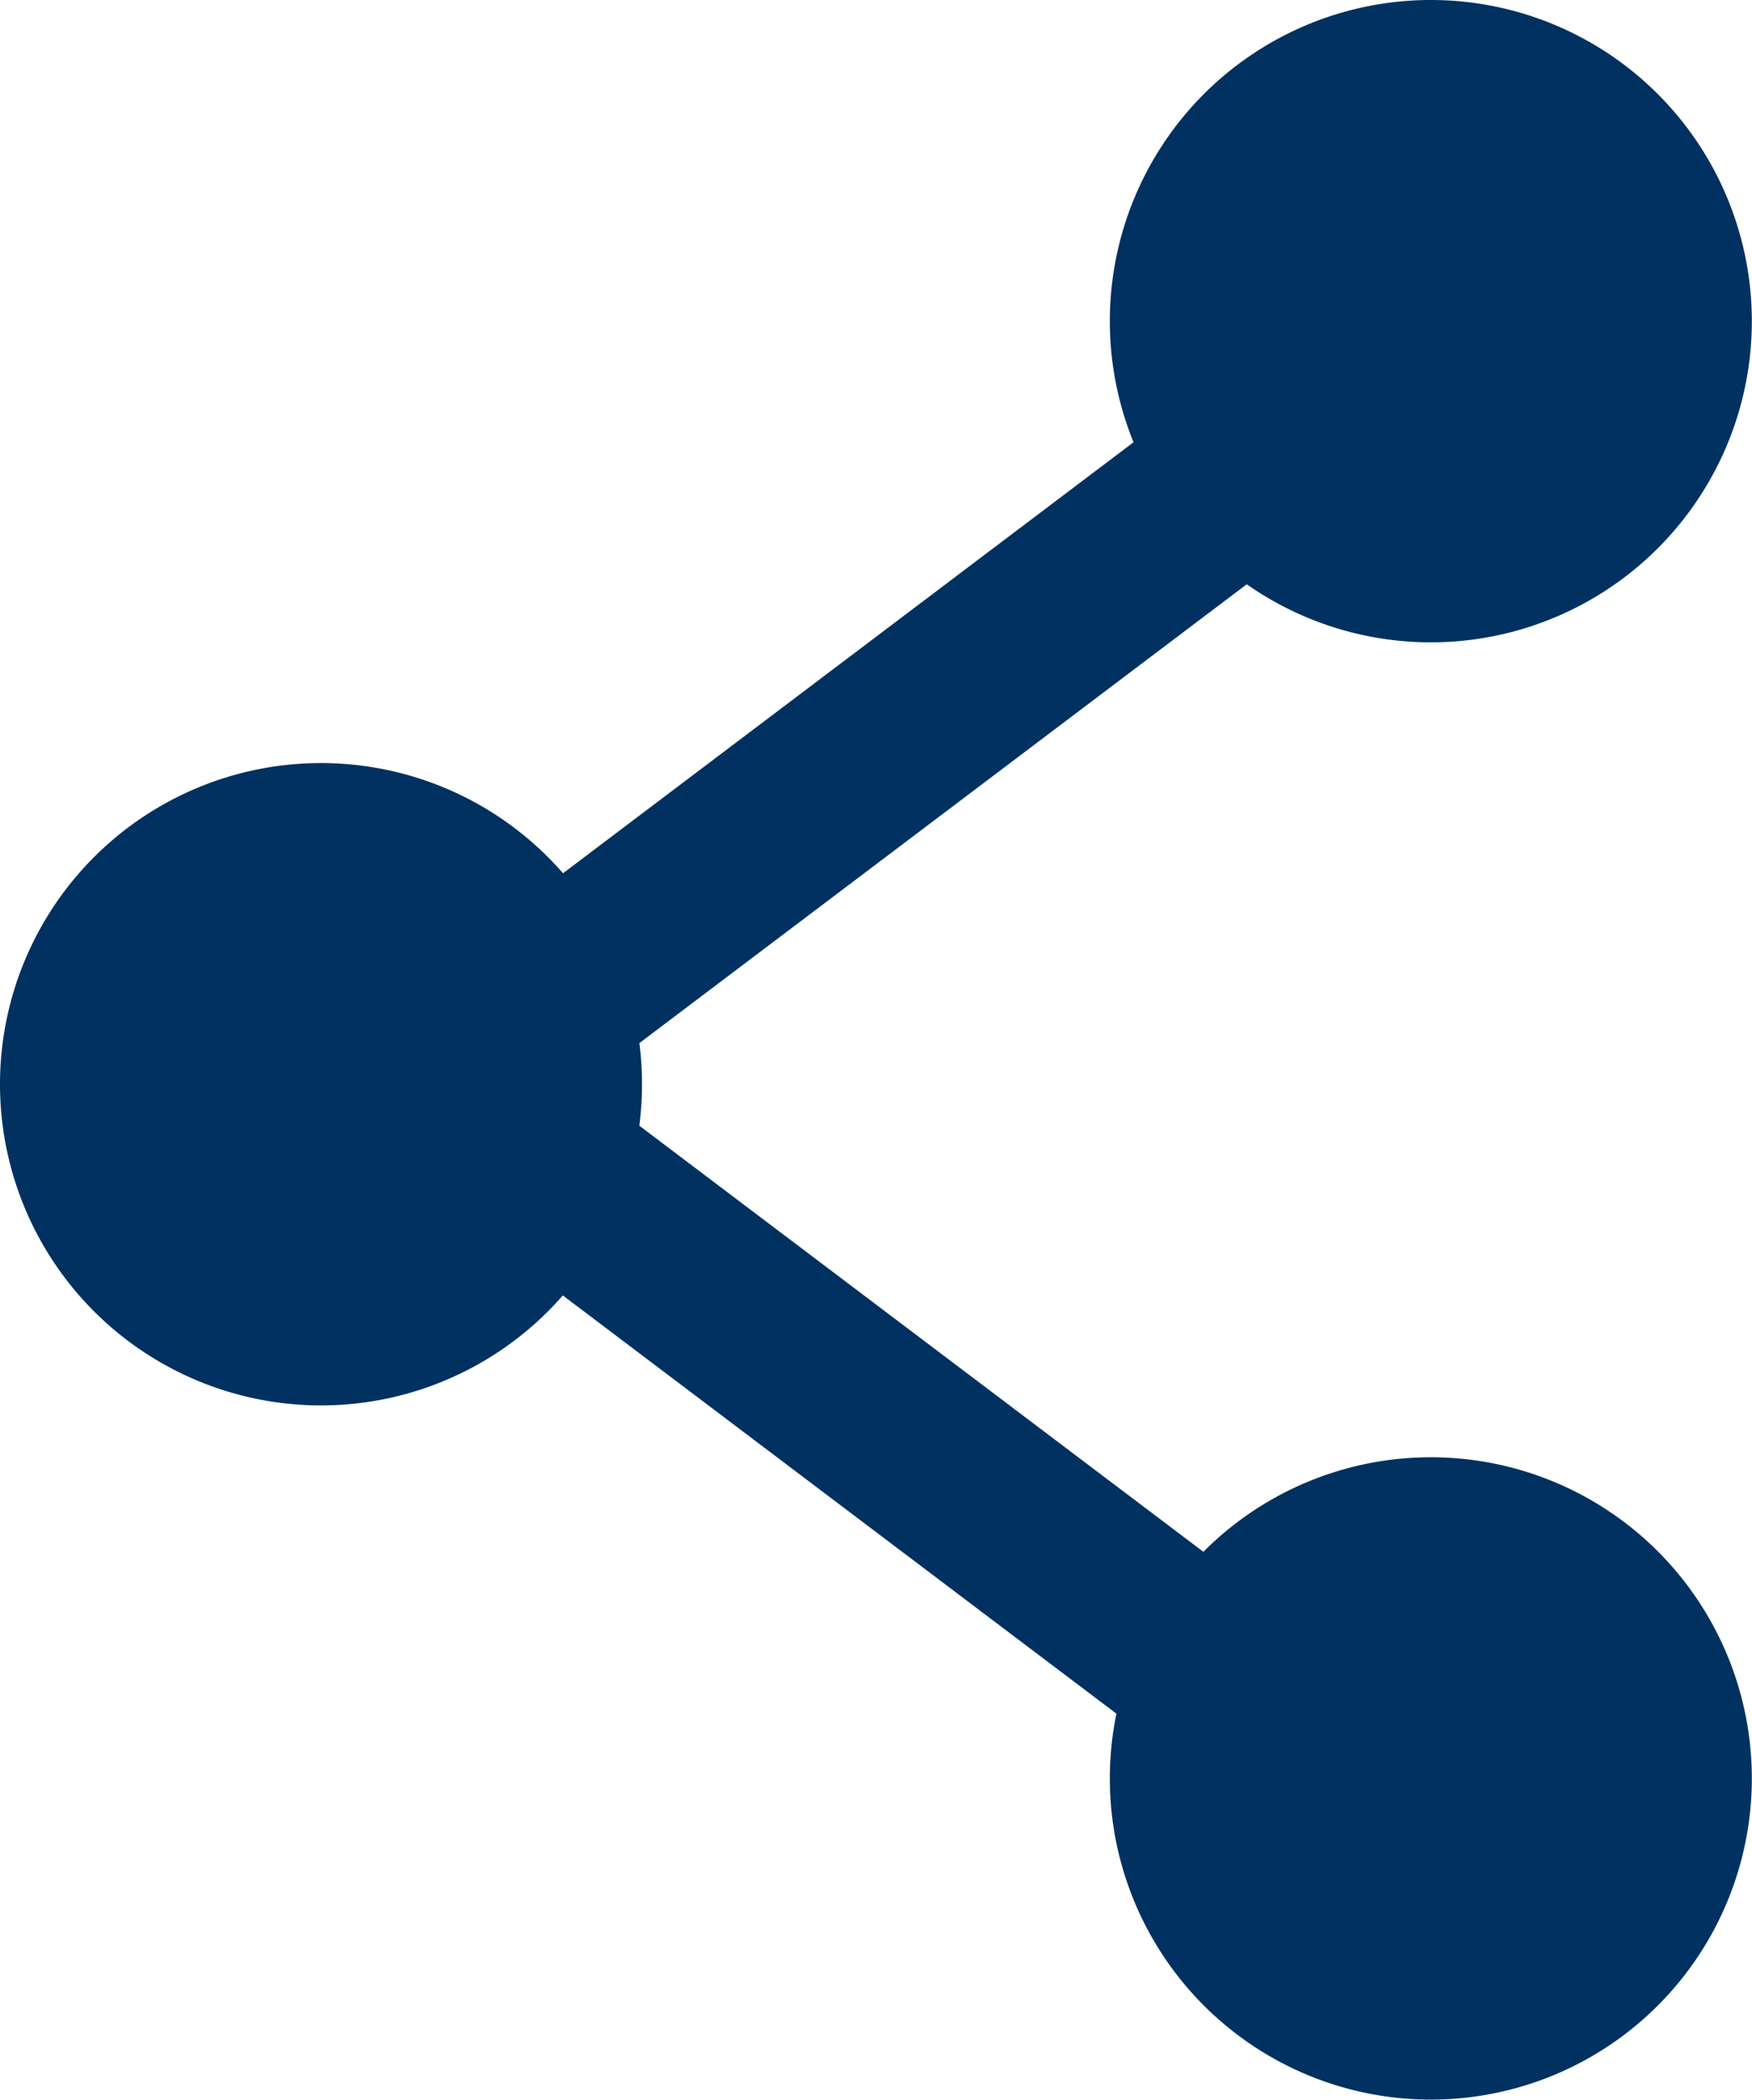 <svg xmlns="http://www.w3.org/2000/svg" width="10.512" height="12.592" viewBox="0 0 10.512 12.592">
  <g id="Groupe_9016" data-name="Groupe 9016" transform="translate(-272.63 -43.347)">
    <path id="Tracé_5934" data-name="Tracé 5934" d="M114.8,94.536a.442.442,0,0,1-.389-.3.707.707,0,0,1,.167-.808l4.152-3.135a.394.394,0,0,1,.61.222.707.707,0,0,1-.167.808l-4.152,3.135a.364.364,0,0,1-.221.078Zm0,0" transform="translate(161.014 -44.53)" fill="#003160"/>
    <path id="Tracé_5935" data-name="Tracé 5935" d="M118.97,270.54a.364.364,0,0,1-.221-.078l-4.152-3.135a.706.706,0,0,1-.167-.808.394.394,0,0,1,.61-.222l4.152,3.135a.706.706,0,0,1,.167.808A.443.443,0,0,1,118.97,270.54Zm0,0" transform="translate(160.992 -216.527)" fill="#003160"/>
    <path id="Tracé_5930" data-name="Tracé 5930" d="M318.52,359.258a1.926,1.926,0,1,1-1.926-1.926A1.926,1.926,0,0,1,318.52,359.258Zm0,0" transform="translate(-35.379 -305.246)" fill="#003160"/>
    <path id="Tracé_5932" data-name="Tracé 5932" d="M19.852,188.594a1.926,1.926,0,1,1-1.926-1.926A1.926,1.926,0,0,1,19.852,188.594Zm0,0" transform="translate(256.63 -138.745)" fill="#003160"/>
    <path id="Tracé_5928" data-name="Tracé 5928" d="M318.52,17.926A1.926,1.926,0,1,1,316.594,16,1.926,1.926,0,0,1,318.52,17.926Zm0,0" transform="translate(-35.379 27.347)" fill="#003160"/>
  </g>
</svg>
